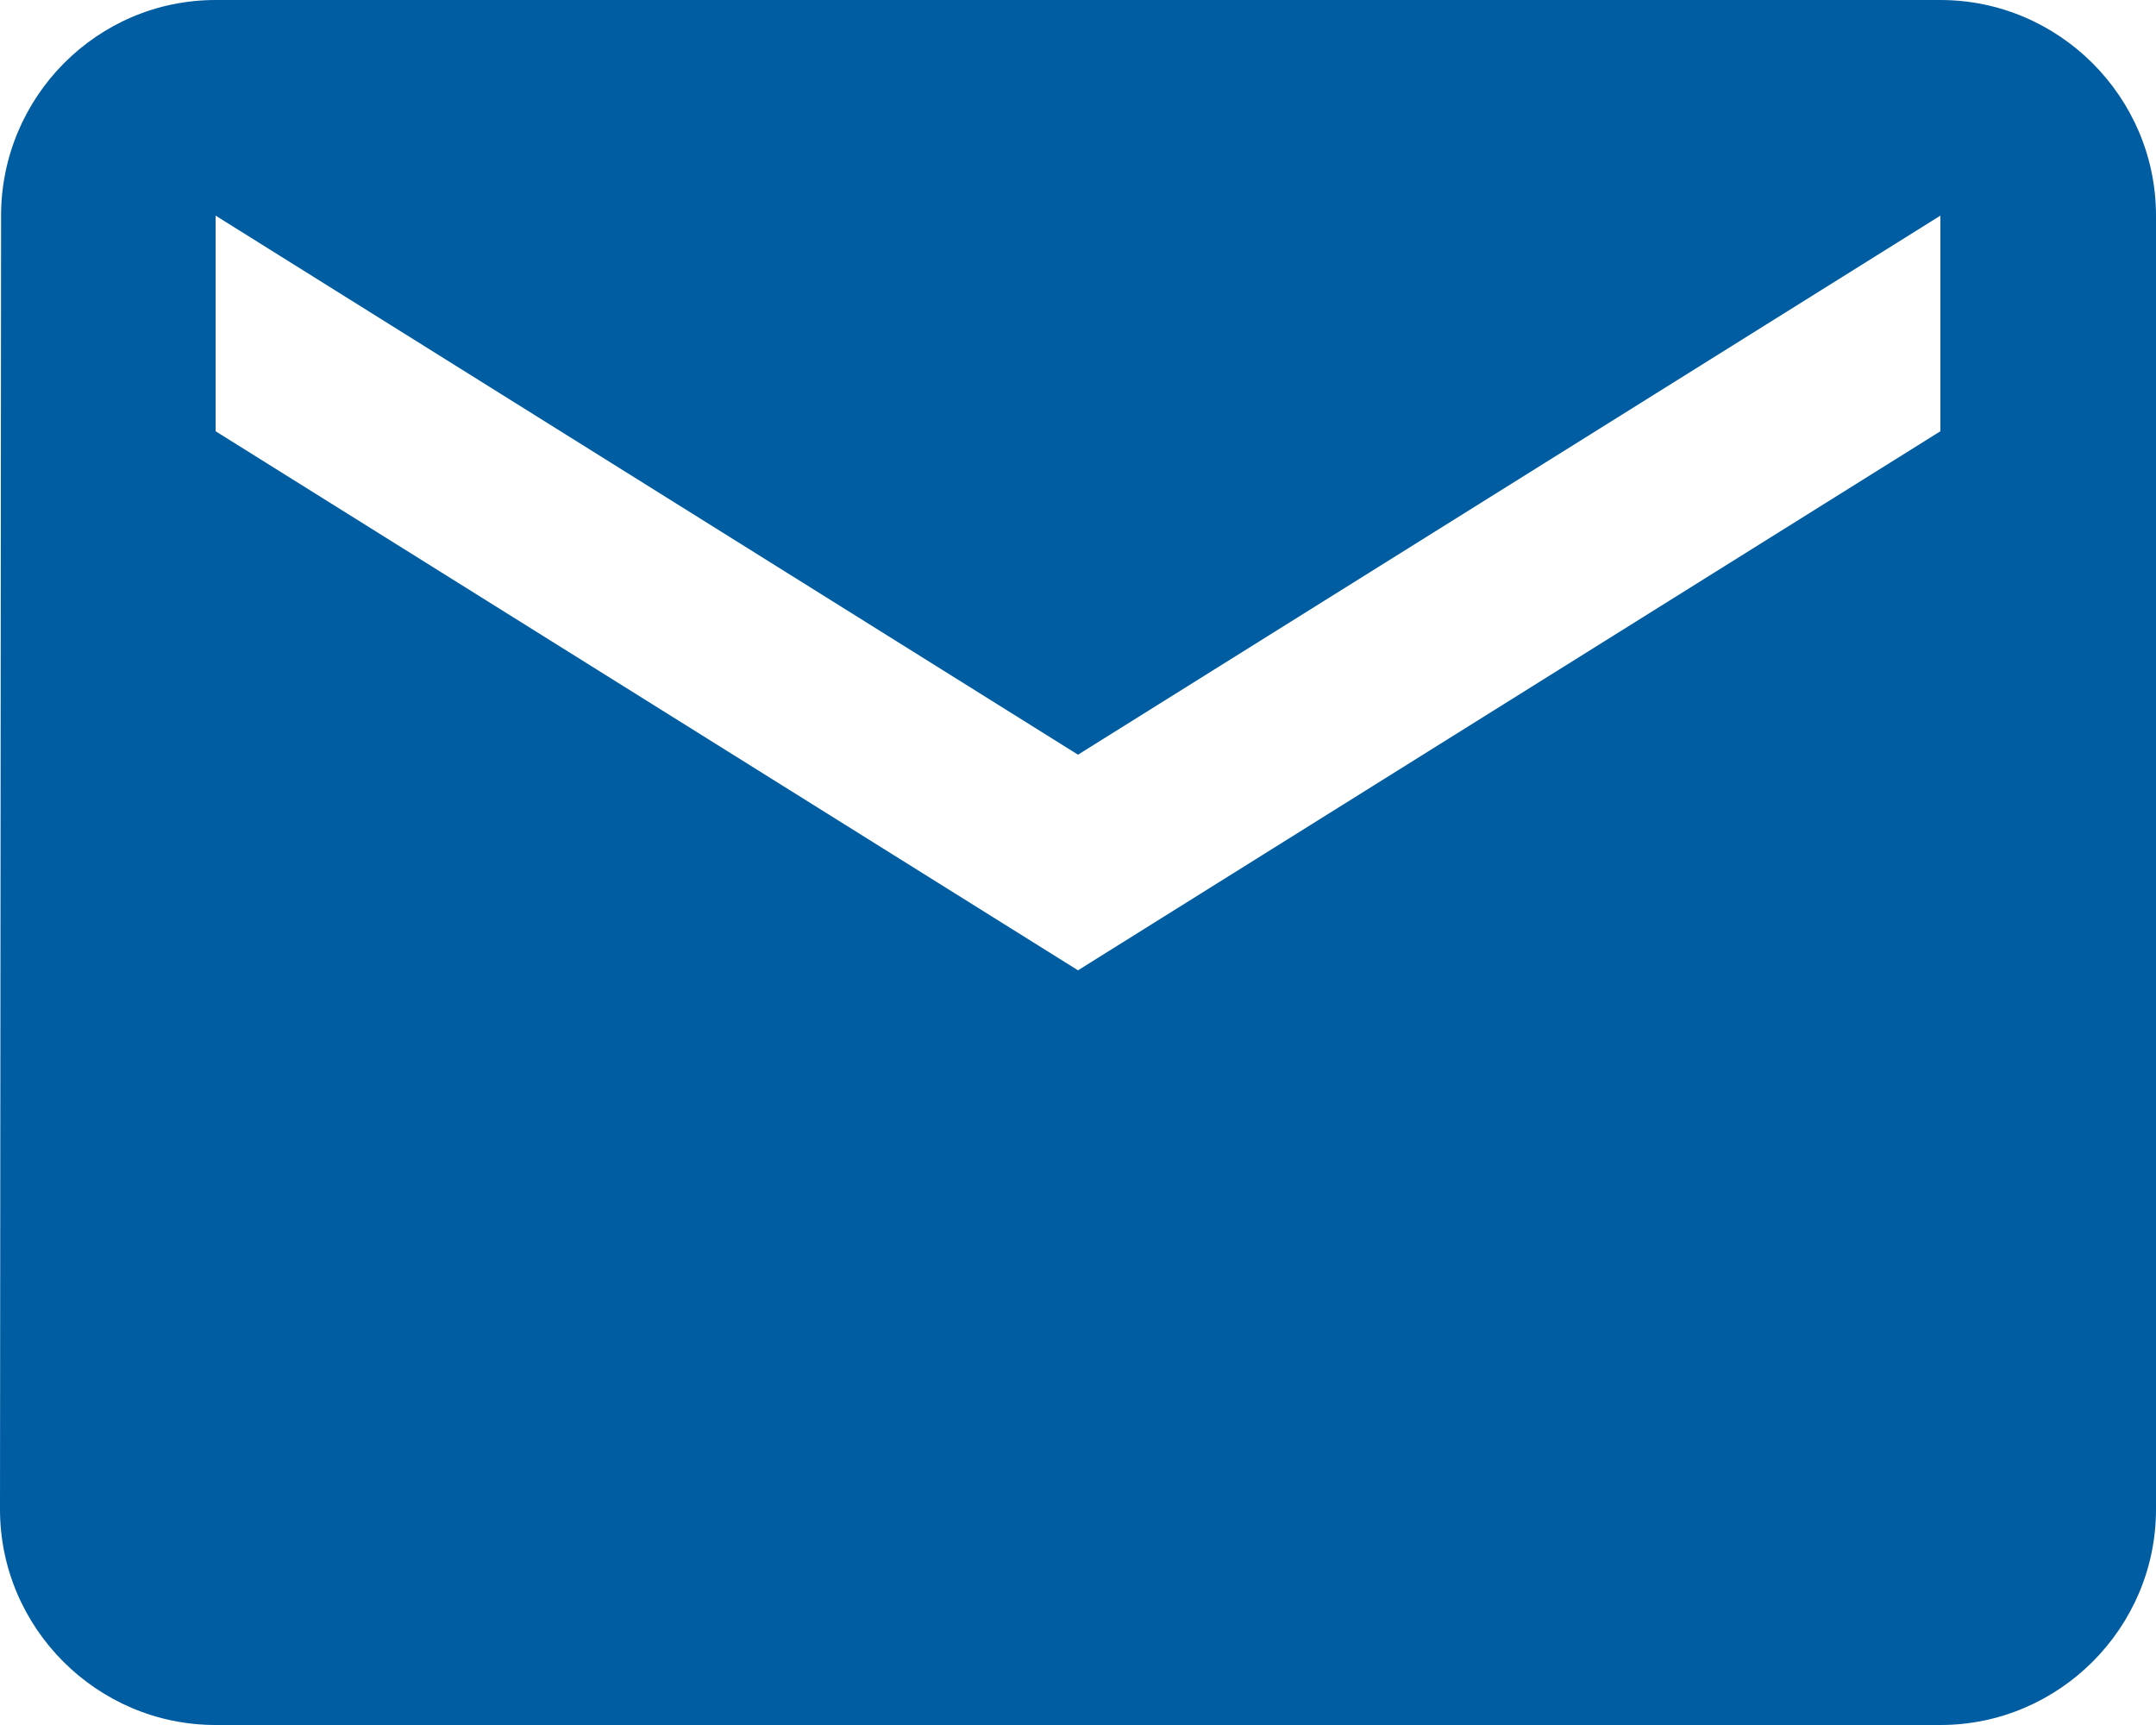 <svg width="60" height="48" viewBox="0 0 60 48" fill="none" xmlns="http://www.w3.org/2000/svg">
<path d="M54 0H6C2.7 0 0.03 2.7 0.03 6L0 42C0 45.3 2.7 48 6 48H54C57.3 48 60 45.3 60 42V6C60 2.7 57.3 0 54 0ZM54 12L30 27L6 12V6L30 21L54 6V12Z" fill="#005DA2"/>
</svg>
